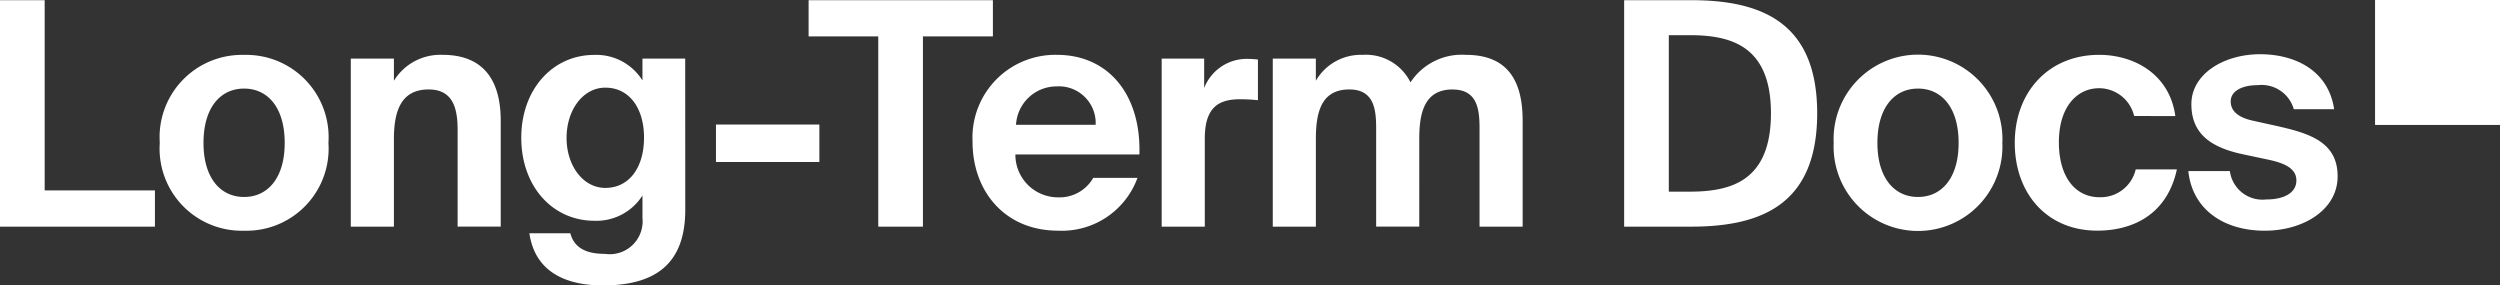 <svg xmlns="http://www.w3.org/2000/svg" viewBox="0 0 176.083 20.103"><rect x="0" y="0" width="176.083" height="20.103" fill="#333333" stroke="none"/><defs><style>.a{fill:#fff;}</style></defs><path class="a" d="M161.56,7.691h2.84c-.4-2.728-2.75-3.872-5.214-3.872-2.552,0-4.84,1.386-4.84,3.52,0,2.156,1.474,3.08,3.7,3.542l1.76.374c1.012.22,1.936.572,1.936,1.452,0,.858-.836,1.342-2.134,1.342a2.315,2.315,0,0,1-2.552-2H154.13c.286,2.706,2.486,4.2,5.39,4.2,2.684,0,5.126-1.452,5.126-3.828,0-2.442-2-3.036-4.356-3.564l-1.59-.352c-1.122-.242-1.584-.726-1.584-1.364,0-.726.792-1.144,1.914-1.144a2.359,2.359,0,0,1,2.53,1.694m-8.345.484c-.4-2.948-2.9-4.312-5.368-4.312-3.542,0-5.94,2.6-5.94,6.2,0,3.564,2.266,6.182,5.808,6.182,2.442,0,4.906-1.078,5.61-4.312h-2.9a2.538,2.538,0,0,1-2.552,1.958c-1.672,0-2.86-1.386-2.86-3.872,0-2.464,1.254-3.806,2.838-3.806a2.544,2.544,0,0,1,2.464,1.958Zm-20.983,1.892c0-2.486,1.188-3.828,2.86-3.828s2.86,1.342,2.86,3.828c0,2.464-1.188,3.806-2.86,3.806s-2.86-1.342-2.86-3.806m-3.08,0a5.945,5.945,0,1,0,11.88.487c.007-.162.007-.325,0-.487a5.946,5.946,0,1,0-11.88-.534q-.012.267,0,.534m-10.16-7.59c2.9,0,5.742.726,5.742,5.5,0,4.8-2.838,5.522-5.742,5.522H117.54V2.477Zm.132-2.464h-4.73v15.95h4.73c5.06,0,8.866-1.65,8.866-7.986,0-6.314-3.806-7.964-8.866-7.964M102.317,6.305c1.782,0,1.892,1.474,1.892,2.772v6.886h3.036V8.505c0-2.794-1.034-4.642-4-4.642a4.322,4.322,0,0,0-3.9,1.936,3.5,3.5,0,0,0-3.366-1.936,3.662,3.662,0,0,0-3.3,1.826V4.127H89.645V15.963h3.036V9.8c0-1.8.33-3.5,2.354-3.5,1.782,0,1.892,1.474,1.892,2.772v6.886h3.036V9.8c0-1.8.33-3.5,2.354-3.5M88.6,7.053V4.193c-.2-.022-.462-.044-.66-.044A3.219,3.219,0,0,0,84.813,6.2V4.127H81.821V15.963h3.036v-6.2c0-2.222.99-2.772,2.486-2.772a11.942,11.942,0,0,1,1.254.066M71.561,8.791a2.863,2.863,0,0,1,2.86-2.706,2.592,2.592,0,0,1,2.748,2.424,2.653,2.653,0,0,1,0,.282Zm-.044,2.09h8.734c.132-4.18-2.156-7.018-5.808-7.018a5.833,5.833,0,0,0-5.95,5.712c0,.141,0,.283.007.424,0,3.41,2.222,6.248,6.028,6.248a5.666,5.666,0,0,0,5.588-3.718H77a2.73,2.73,0,0,1-2.491,1.37,3,3,0,0,1-2.992-3.008v-.006m-9.658-8.32v13.4h3.146V2.565h4.928V.013H56.953V2.565ZM50.428,11.409H57.71V8.769H50.428ZM45.361,9.693c0,2.09-1.034,3.542-2.728,3.542-1.562,0-2.728-1.562-2.728-3.52,0-1.98,1.166-3.542,2.728-3.542,1.694,0,2.728,1.452,2.728,3.52m2.9-5.566h-3.01v1.54a3.832,3.832,0,0,0-3.388-1.8c-2.97,0-5.148,2.464-5.148,5.83,0,3.454,2.222,5.852,5.148,5.852a3.833,3.833,0,0,0,3.388-1.782v1.584a2.317,2.317,0,0,1-2.067,2.542,2.29,2.29,0,0,1-.573-.012c-1.386,0-2.178-.462-2.442-1.452H37.287c.4,2.772,2.64,3.674,5.17,3.674,3.63,0,5.808-1.452,5.808-5.324ZM27.744,5.689V4.127H24.708V15.963h3.036V9.8c0-1.87.44-3.5,2.442-3.5,1.716,0,2.046,1.32,2.046,2.86v6.8h3.036V8.505c0-2.9-1.254-4.642-4.092-4.642a3.834,3.834,0,0,0-3.432,1.826M14.333,10.067c0-2.486,1.188-3.828,2.86-3.828s2.86,1.342,2.86,3.828c0,2.464-1.188,3.806-2.86,3.806s-2.86-1.342-2.86-3.806m-3.08,0a5.786,5.786,0,0,0,5.374,6.171c.188.013.377.016.566.011a5.785,5.785,0,0,0,5.951-5.616,5.621,5.621,0,0,0-.011-.566,5.8,5.8,0,0,0-5.384-6.188c-.185-.013-.371-.017-.556-.012a5.8,5.8,0,0,0-5.952,5.644c0,.185,0,.371.012.556M3.146,13.411V.013H0v15.95H10.912V13.411Z"/><rect class="a" x="167.283" width="8.8" height="8.8"/></svg>